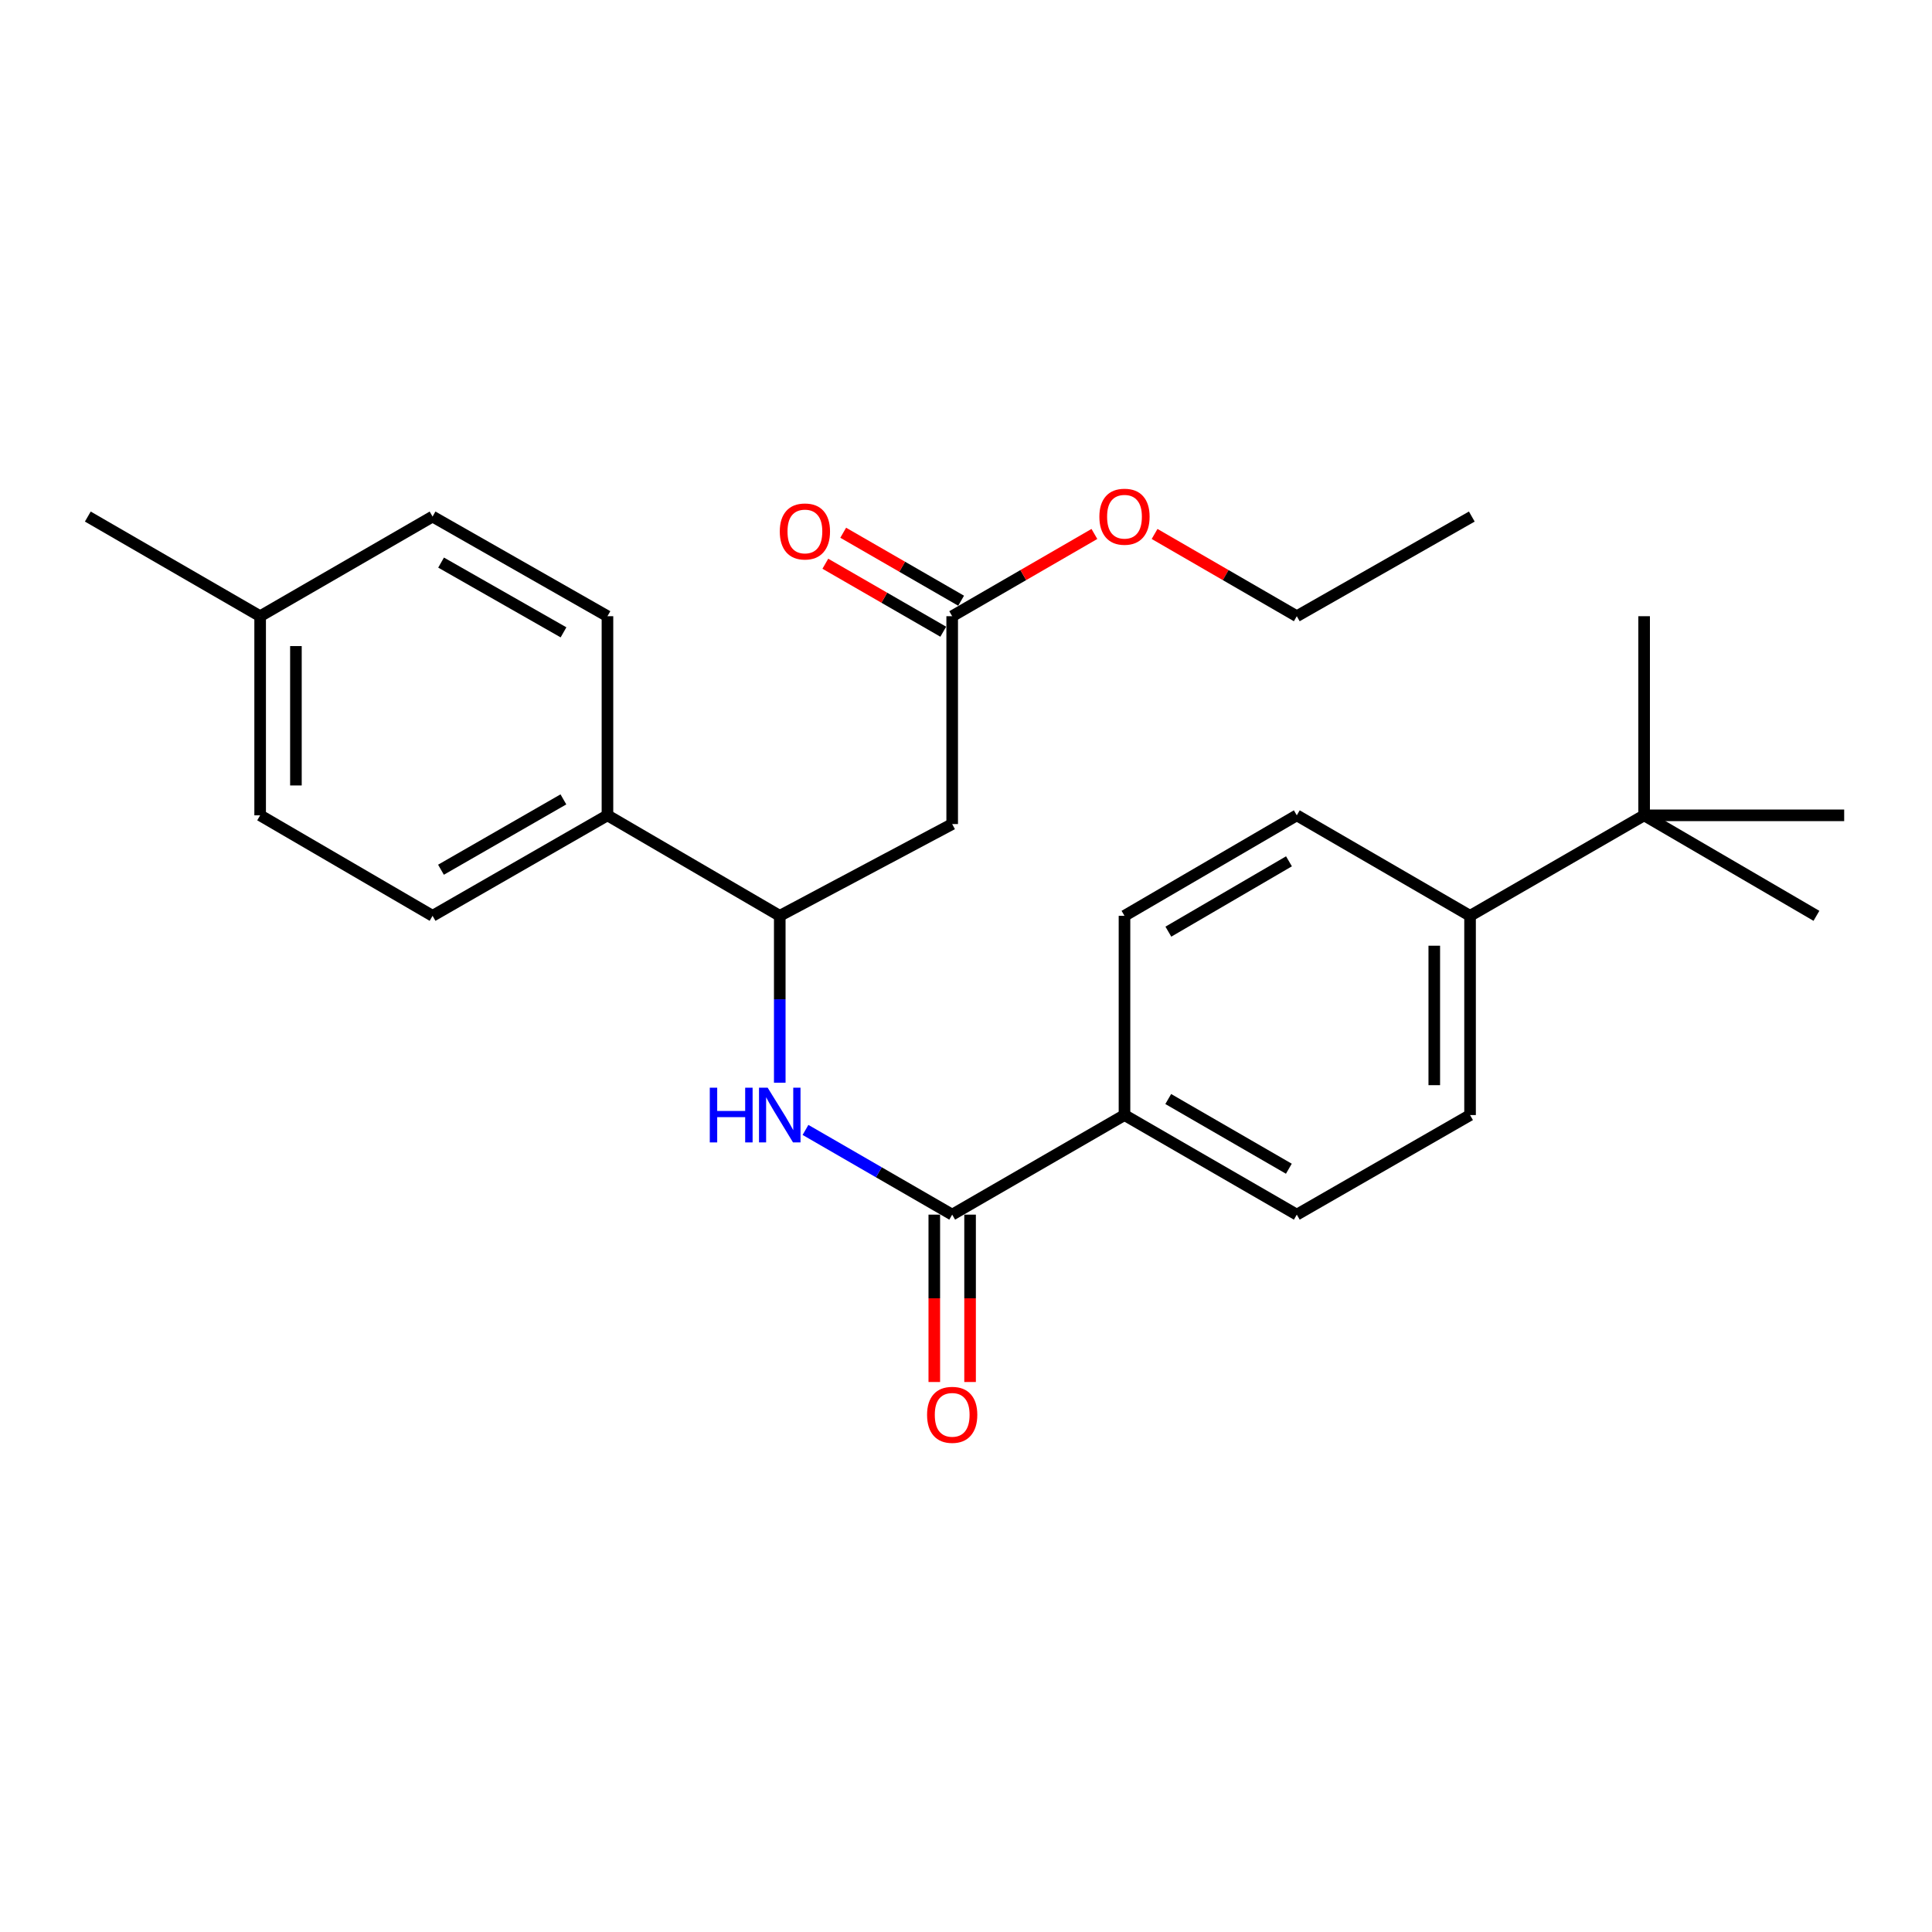 <?xml version='1.0' encoding='iso-8859-1'?>
<svg version='1.1' baseProfile='full'
              xmlns='http://www.w3.org/2000/svg'
                      xmlns:rdkit='http://www.rdkit.org/xml'
                      xmlns:xlink='http://www.w3.org/1999/xlink'
                  xml:space='preserve'
width='1000px' height='1000px' viewBox='0 0 1000 1000'>
<!-- END OF HEADER -->
<rect style='opacity:1.0;fill:#FFFFFF;stroke:none' width='1000' height='1000' x='0' y='0'> </rect>
<path class='bond-0' d='M 492.85,628.696 L 454.885,606.77' style='fill:none;fill-rule:evenodd;stroke:#000000;stroke-width:6px;stroke-linecap:butt;stroke-linejoin:miter;stroke-opacity:1' />
<path class='bond-0' d='M 454.885,606.77 L 416.92,584.844' style='fill:none;fill-rule:evenodd;stroke:#0000FF;stroke-width:6px;stroke-linecap:butt;stroke-linejoin:miter;stroke-opacity:1' />
<path class='bond-4' d='M 492.85,628.696 L 582.035,577.154' style='fill:none;fill-rule:evenodd;stroke:#000000;stroke-width:6px;stroke-linecap:butt;stroke-linejoin:miter;stroke-opacity:1' />
<path class='bond-8' d='M 483.591,628.696 L 483.591,672.01' style='fill:none;fill-rule:evenodd;stroke:#000000;stroke-width:6px;stroke-linecap:butt;stroke-linejoin:miter;stroke-opacity:1' />
<path class='bond-8' d='M 483.591,672.01 L 483.591,715.324' style='fill:none;fill-rule:evenodd;stroke:#FF0000;stroke-width:6px;stroke-linecap:butt;stroke-linejoin:miter;stroke-opacity:1' />
<path class='bond-8' d='M 502.109,628.696 L 502.109,672.01' style='fill:none;fill-rule:evenodd;stroke:#000000;stroke-width:6px;stroke-linecap:butt;stroke-linejoin:miter;stroke-opacity:1' />
<path class='bond-8' d='M 502.109,672.01 L 502.109,715.324' style='fill:none;fill-rule:evenodd;stroke:#FF0000;stroke-width:6px;stroke-linecap:butt;stroke-linejoin:miter;stroke-opacity:1' />
<path class='bond-2' d='M 403.603,560.416 L 403.603,517.222' style='fill:none;fill-rule:evenodd;stroke:#0000FF;stroke-width:6px;stroke-linecap:butt;stroke-linejoin:miter;stroke-opacity:1' />
<path class='bond-2' d='M 403.603,517.222 L 403.603,474.029' style='fill:none;fill-rule:evenodd;stroke:#000000;stroke-width:6px;stroke-linecap:butt;stroke-linejoin:miter;stroke-opacity:1' />
<path class='bond-1' d='M 492.85,426.53 L 403.603,474.029' style='fill:none;fill-rule:evenodd;stroke:#000000;stroke-width:6px;stroke-linecap:butt;stroke-linejoin:miter;stroke-opacity:1' />
<path class='bond-3' d='M 492.85,426.53 L 492.85,318.951' style='fill:none;fill-rule:evenodd;stroke:#000000;stroke-width:6px;stroke-linecap:butt;stroke-linejoin:miter;stroke-opacity:1' />
<path class='bond-5' d='M 403.603,474.029 L 314.419,422.014' style='fill:none;fill-rule:evenodd;stroke:#000000;stroke-width:6px;stroke-linecap:butt;stroke-linejoin:miter;stroke-opacity:1' />
<path class='bond-9' d='M 497.474,310.93 L 466.958,293.336' style='fill:none;fill-rule:evenodd;stroke:#000000;stroke-width:6px;stroke-linecap:butt;stroke-linejoin:miter;stroke-opacity:1' />
<path class='bond-9' d='M 466.958,293.336 L 436.442,275.743' style='fill:none;fill-rule:evenodd;stroke:#FF0000;stroke-width:6px;stroke-linecap:butt;stroke-linejoin:miter;stroke-opacity:1' />
<path class='bond-9' d='M 488.225,326.972 L 457.709,309.379' style='fill:none;fill-rule:evenodd;stroke:#000000;stroke-width:6px;stroke-linecap:butt;stroke-linejoin:miter;stroke-opacity:1' />
<path class='bond-9' d='M 457.709,309.379 L 427.193,291.786' style='fill:none;fill-rule:evenodd;stroke:#FF0000;stroke-width:6px;stroke-linecap:butt;stroke-linejoin:miter;stroke-opacity:1' />
<path class='bond-16' d='M 492.85,318.951 L 529.655,297.664' style='fill:none;fill-rule:evenodd;stroke:#000000;stroke-width:6px;stroke-linecap:butt;stroke-linejoin:miter;stroke-opacity:1' />
<path class='bond-16' d='M 529.655,297.664 L 566.459,276.377' style='fill:none;fill-rule:evenodd;stroke:#FF0000;stroke-width:6px;stroke-linecap:butt;stroke-linejoin:miter;stroke-opacity:1' />
<path class='bond-10' d='M 582.035,577.154 L 582.035,474.029' style='fill:none;fill-rule:evenodd;stroke:#000000;stroke-width:6px;stroke-linecap:butt;stroke-linejoin:miter;stroke-opacity:1' />
<path class='bond-11' d='M 582.035,577.154 L 671.22,628.696' style='fill:none;fill-rule:evenodd;stroke:#000000;stroke-width:6px;stroke-linecap:butt;stroke-linejoin:miter;stroke-opacity:1' />
<path class='bond-11' d='M 604.678,568.852 L 667.108,604.931' style='fill:none;fill-rule:evenodd;stroke:#000000;stroke-width:6px;stroke-linecap:butt;stroke-linejoin:miter;stroke-opacity:1' />
<path class='bond-14' d='M 314.419,422.014 L 223.896,474.029' style='fill:none;fill-rule:evenodd;stroke:#000000;stroke-width:6px;stroke-linecap:butt;stroke-linejoin:miter;stroke-opacity:1' />
<path class='bond-14' d='M 291.614,413.76 L 228.249,450.171' style='fill:none;fill-rule:evenodd;stroke:#000000;stroke-width:6px;stroke-linecap:butt;stroke-linejoin:miter;stroke-opacity:1' />
<path class='bond-15' d='M 314.419,422.014 L 314.419,318.951' style='fill:none;fill-rule:evenodd;stroke:#000000;stroke-width:6px;stroke-linecap:butt;stroke-linejoin:miter;stroke-opacity:1' />
<path class='bond-6' d='M 850.999,422.014 L 760.898,474.029' style='fill:none;fill-rule:evenodd;stroke:#000000;stroke-width:6px;stroke-linecap:butt;stroke-linejoin:miter;stroke-opacity:1' />
<path class='bond-20' d='M 850.999,422.014 L 940.184,474.029' style='fill:none;fill-rule:evenodd;stroke:#000000;stroke-width:6px;stroke-linecap:butt;stroke-linejoin:miter;stroke-opacity:1' />
<path class='bond-21' d='M 850.999,422.014 L 954.545,422.014' style='fill:none;fill-rule:evenodd;stroke:#000000;stroke-width:6px;stroke-linecap:butt;stroke-linejoin:miter;stroke-opacity:1' />
<path class='bond-22' d='M 850.999,422.014 L 850.999,318.951' style='fill:none;fill-rule:evenodd;stroke:#000000;stroke-width:6px;stroke-linecap:butt;stroke-linejoin:miter;stroke-opacity:1' />
<path class='bond-7' d='M 760.898,474.029 L 760.898,577.154' style='fill:none;fill-rule:evenodd;stroke:#000000;stroke-width:6px;stroke-linecap:butt;stroke-linejoin:miter;stroke-opacity:1' />
<path class='bond-7' d='M 742.38,489.498 L 742.38,561.685' style='fill:none;fill-rule:evenodd;stroke:#000000;stroke-width:6px;stroke-linecap:butt;stroke-linejoin:miter;stroke-opacity:1' />
<path class='bond-26' d='M 760.898,474.029 L 671.22,422.014' style='fill:none;fill-rule:evenodd;stroke:#000000;stroke-width:6px;stroke-linecap:butt;stroke-linejoin:miter;stroke-opacity:1' />
<path class='bond-12' d='M 582.035,474.029 L 671.22,422.014' style='fill:none;fill-rule:evenodd;stroke:#000000;stroke-width:6px;stroke-linecap:butt;stroke-linejoin:miter;stroke-opacity:1' />
<path class='bond-12' d='M 604.742,482.223 L 667.171,445.812' style='fill:none;fill-rule:evenodd;stroke:#000000;stroke-width:6px;stroke-linecap:butt;stroke-linejoin:miter;stroke-opacity:1' />
<path class='bond-13' d='M 671.22,628.696 L 760.898,577.154' style='fill:none;fill-rule:evenodd;stroke:#000000;stroke-width:6px;stroke-linecap:butt;stroke-linejoin:miter;stroke-opacity:1' />
<path class='bond-18' d='M 223.896,474.029 L 134.65,422.014' style='fill:none;fill-rule:evenodd;stroke:#000000;stroke-width:6px;stroke-linecap:butt;stroke-linejoin:miter;stroke-opacity:1' />
<path class='bond-17' d='M 314.419,318.951 L 223.896,267.368' style='fill:none;fill-rule:evenodd;stroke:#000000;stroke-width:6px;stroke-linecap:butt;stroke-linejoin:miter;stroke-opacity:1' />
<path class='bond-17' d='M 291.672,327.303 L 228.306,291.195' style='fill:none;fill-rule:evenodd;stroke:#000000;stroke-width:6px;stroke-linecap:butt;stroke-linejoin:miter;stroke-opacity:1' />
<path class='bond-23' d='M 597.611,276.377 L 634.415,297.664' style='fill:none;fill-rule:evenodd;stroke:#FF0000;stroke-width:6px;stroke-linecap:butt;stroke-linejoin:miter;stroke-opacity:1' />
<path class='bond-23' d='M 634.415,297.664 L 671.22,318.951' style='fill:none;fill-rule:evenodd;stroke:#000000;stroke-width:6px;stroke-linecap:butt;stroke-linejoin:miter;stroke-opacity:1' />
<path class='bond-19' d='M 223.896,267.368 L 134.65,318.951' style='fill:none;fill-rule:evenodd;stroke:#000000;stroke-width:6px;stroke-linecap:butt;stroke-linejoin:miter;stroke-opacity:1' />
<path class='bond-27' d='M 134.65,422.014 L 134.65,318.951' style='fill:none;fill-rule:evenodd;stroke:#000000;stroke-width:6px;stroke-linecap:butt;stroke-linejoin:miter;stroke-opacity:1' />
<path class='bond-27' d='M 153.168,406.555 L 153.168,334.41' style='fill:none;fill-rule:evenodd;stroke:#000000;stroke-width:6px;stroke-linecap:butt;stroke-linejoin:miter;stroke-opacity:1' />
<path class='bond-24' d='M 134.65,318.951 L 45.455,267.368' style='fill:none;fill-rule:evenodd;stroke:#000000;stroke-width:6px;stroke-linecap:butt;stroke-linejoin:miter;stroke-opacity:1' />
<path class='bond-25' d='M 671.22,318.951 L 761.804,267.368' style='fill:none;fill-rule:evenodd;stroke:#000000;stroke-width:6px;stroke-linecap:butt;stroke-linejoin:miter;stroke-opacity:1' />
<path  class='atom-1' d='M 367.383 562.994
L 371.223 562.994
L 371.223 575.034
L 385.703 575.034
L 385.703 562.994
L 389.543 562.994
L 389.543 591.314
L 385.703 591.314
L 385.703 578.234
L 371.223 578.234
L 371.223 591.314
L 367.383 591.314
L 367.383 562.994
' fill='#0000FF'/>
<path  class='atom-1' d='M 397.343 562.994
L 406.623 577.994
Q 407.543 579.474, 409.023 582.154
Q 410.503 584.834, 410.583 584.994
L 410.583 562.994
L 414.343 562.994
L 414.343 591.314
L 410.463 591.314
L 400.503 574.914
Q 399.343 572.994, 398.103 570.794
Q 396.903 568.594, 396.543 567.914
L 396.543 591.314
L 392.863 591.314
L 392.863 562.994
L 397.343 562.994
' fill='#0000FF'/>
<path  class='atom-9' d='M 479.85 732.312
Q 479.85 725.512, 483.21 721.712
Q 486.57 717.912, 492.85 717.912
Q 499.13 717.912, 502.49 721.712
Q 505.85 725.512, 505.85 732.312
Q 505.85 739.192, 502.45 743.112
Q 499.05 746.992, 492.85 746.992
Q 486.61 746.992, 483.21 743.112
Q 479.85 739.232, 479.85 732.312
M 492.85 743.792
Q 497.17 743.792, 499.49 740.912
Q 501.85 737.992, 501.85 732.312
Q 501.85 726.752, 499.49 723.952
Q 497.17 721.112, 492.85 721.112
Q 488.53 721.112, 486.17 723.912
Q 483.85 726.712, 483.85 732.312
Q 483.85 738.032, 486.17 740.912
Q 488.53 743.792, 492.85 743.792
' fill='#FF0000'/>
<path  class='atom-10' d='M 403.617 275.081
Q 403.617 268.281, 406.977 264.481
Q 410.337 260.681, 416.617 260.681
Q 422.897 260.681, 426.257 264.481
Q 429.617 268.281, 429.617 275.081
Q 429.617 281.961, 426.217 285.881
Q 422.817 289.761, 416.617 289.761
Q 410.377 289.761, 406.977 285.881
Q 403.617 282.001, 403.617 275.081
M 416.617 286.561
Q 420.937 286.561, 423.257 283.681
Q 425.617 280.761, 425.617 275.081
Q 425.617 269.521, 423.257 266.721
Q 420.937 263.881, 416.617 263.881
Q 412.297 263.881, 409.937 266.681
Q 407.617 269.481, 407.617 275.081
Q 407.617 280.801, 409.937 283.681
Q 412.297 286.561, 416.617 286.561
' fill='#FF0000'/>
<path  class='atom-17' d='M 569.035 267.448
Q 569.035 260.648, 572.395 256.848
Q 575.755 253.048, 582.035 253.048
Q 588.315 253.048, 591.675 256.848
Q 595.035 260.648, 595.035 267.448
Q 595.035 274.328, 591.635 278.248
Q 588.235 282.128, 582.035 282.128
Q 575.795 282.128, 572.395 278.248
Q 569.035 274.368, 569.035 267.448
M 582.035 278.928
Q 586.355 278.928, 588.675 276.048
Q 591.035 273.128, 591.035 267.448
Q 591.035 261.888, 588.675 259.088
Q 586.355 256.248, 582.035 256.248
Q 577.715 256.248, 575.355 259.048
Q 573.035 261.848, 573.035 267.448
Q 573.035 273.168, 575.355 276.048
Q 577.715 278.928, 582.035 278.928
' fill='#FF0000'/>
</svg>

